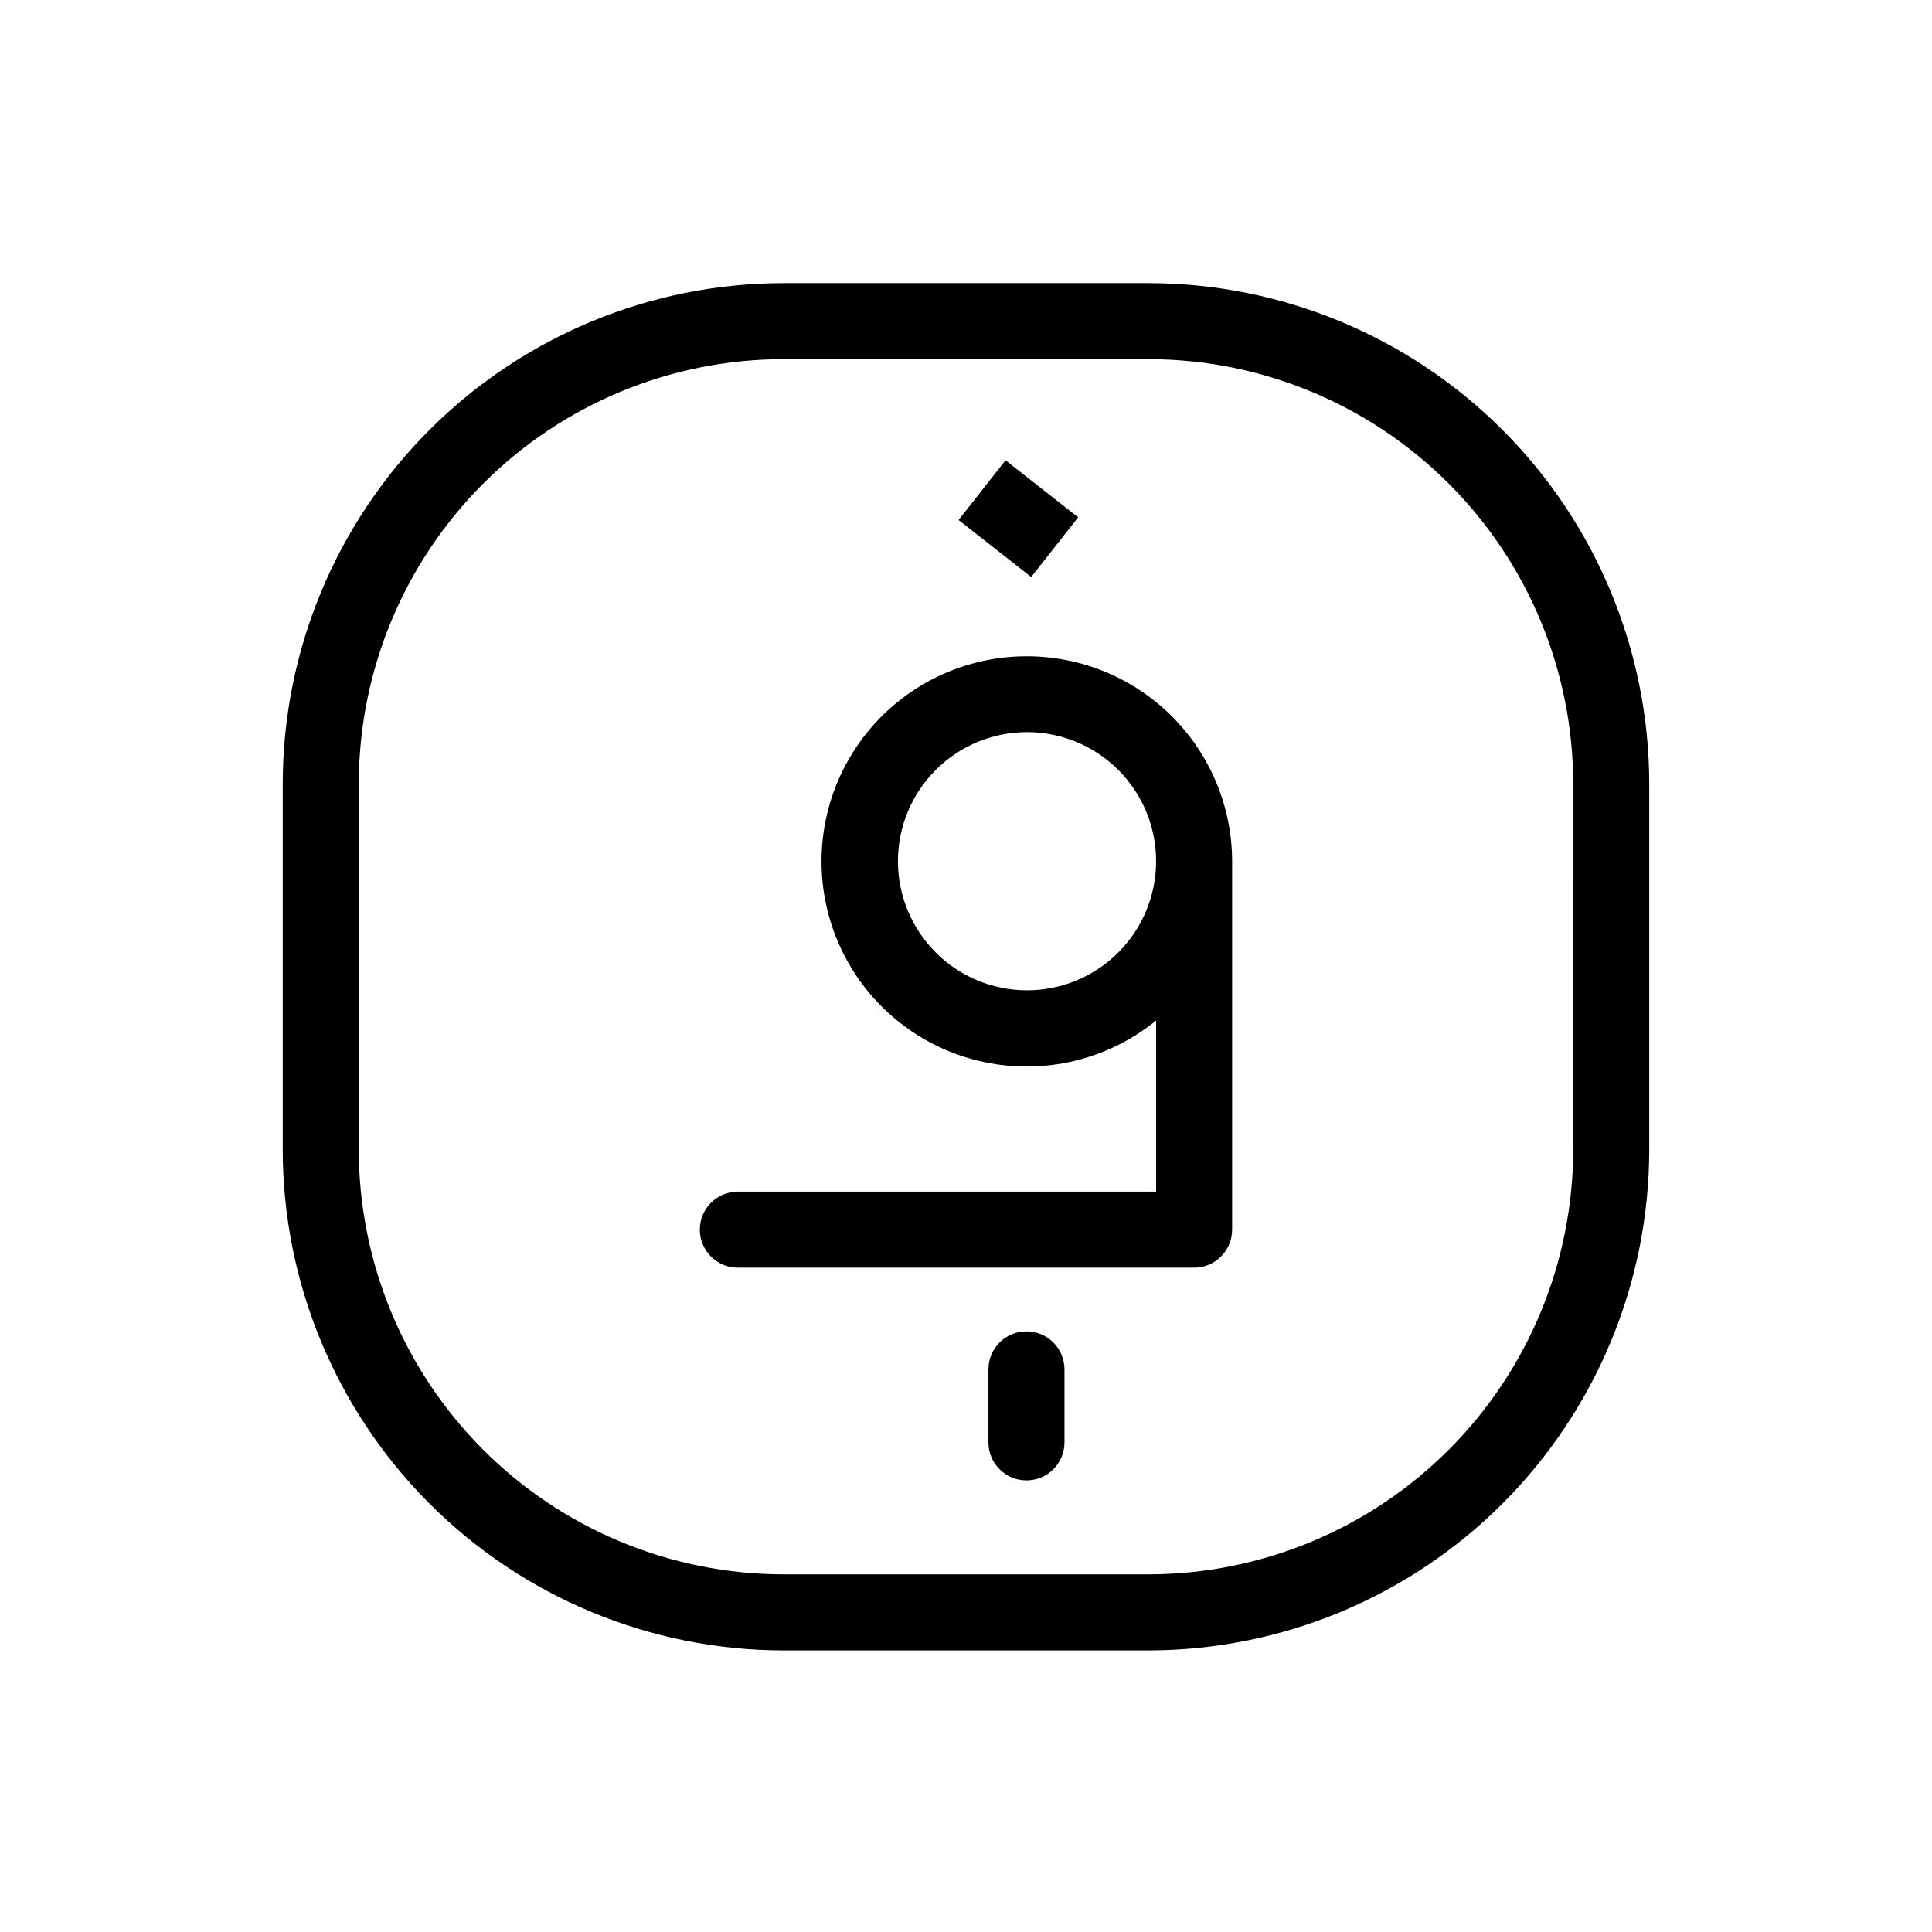 <?xml version="1.0" encoding="UTF-8"?>
<!-- Uploaded to: SVG Repo, www.svgrepo.com, Generator: SVG Repo Mixer Tools -->
<svg fill="#000000" width="800px" height="800px" version="1.1" viewBox="144 144 512 512" xmlns="http://www.w3.org/2000/svg">
 <path d="m448.41 219.03h-96.832c-35.168 0.039-68.887 14.027-93.754 38.895-24.871 24.871-38.859 58.59-38.898 93.758v96.781c-0.027 35.215 13.934 68.996 38.809 93.918 24.875 24.922 58.633 38.945 93.844 38.988h96.832c35.215-0.043 68.969-14.066 93.844-38.988 24.879-24.922 38.836-58.703 38.809-93.918v-96.781c-0.039-35.168-14.027-68.887-38.895-93.758-24.871-24.867-58.586-38.855-93.758-38.895zm112.5 229.43c0.027 29.867-11.809 58.523-32.906 79.668-21.094 21.145-49.727 33.043-79.594 33.086h-96.832c-29.867-0.043-58.496-11.941-79.594-33.086-21.098-21.145-32.934-49.801-32.906-79.668v-96.781c0.027-29.828 11.887-58.43 32.98-79.52 21.09-21.094 49.691-32.953 79.52-32.98h96.832c29.828 0.027 58.43 11.887 79.52 32.98 21.094 21.09 32.953 49.691 32.98 79.52zm-144.89-130.54c-17.66 0.016-34.207 8.609-44.379 23.043-10.176 14.434-12.703 32.91-6.781 49.547s19.555 29.359 36.559 34.117c17.008 4.762 35.262 0.965 48.961-10.18v45.344h-110.84c-5.566 0-10.078 4.512-10.078 10.074 0 5.566 4.512 10.078 10.078 10.078h120.91c2.672 0 5.234-1.062 7.125-2.953 1.887-1.887 2.949-4.449 2.949-7.125v-97.637c-0.027-14.43-5.785-28.258-16.008-38.445-10.223-10.184-24.074-15.891-38.504-15.863zm0 88.52c-9.062-0.043-17.742-3.676-24.125-10.109-6.387-6.434-9.957-15.137-9.934-24.203 0.027-9.062 3.652-17.746 10.074-24.141 6.422-6.394 15.121-9.98 24.188-9.965 9.062 0.012 17.75 3.621 24.156 10.035 6.402 6.414 10 15.109 10 24.172 0 9.098-3.625 17.824-10.074 24.242-6.445 6.422-15.188 10.008-24.285 9.969zm0 90.383c-5.566 0-10.074 4.512-10.074 10.074v19.348c0 5.562 4.508 10.074 10.074 10.074 5.566 0 10.078-4.512 10.078-10.074v-19.348c0-2.672-1.062-5.234-2.953-7.125s-4.453-2.949-7.125-2.949zm13.703-215.73-19.246-15.113-12.445 15.82 19.246 15.113z"/>
</svg>